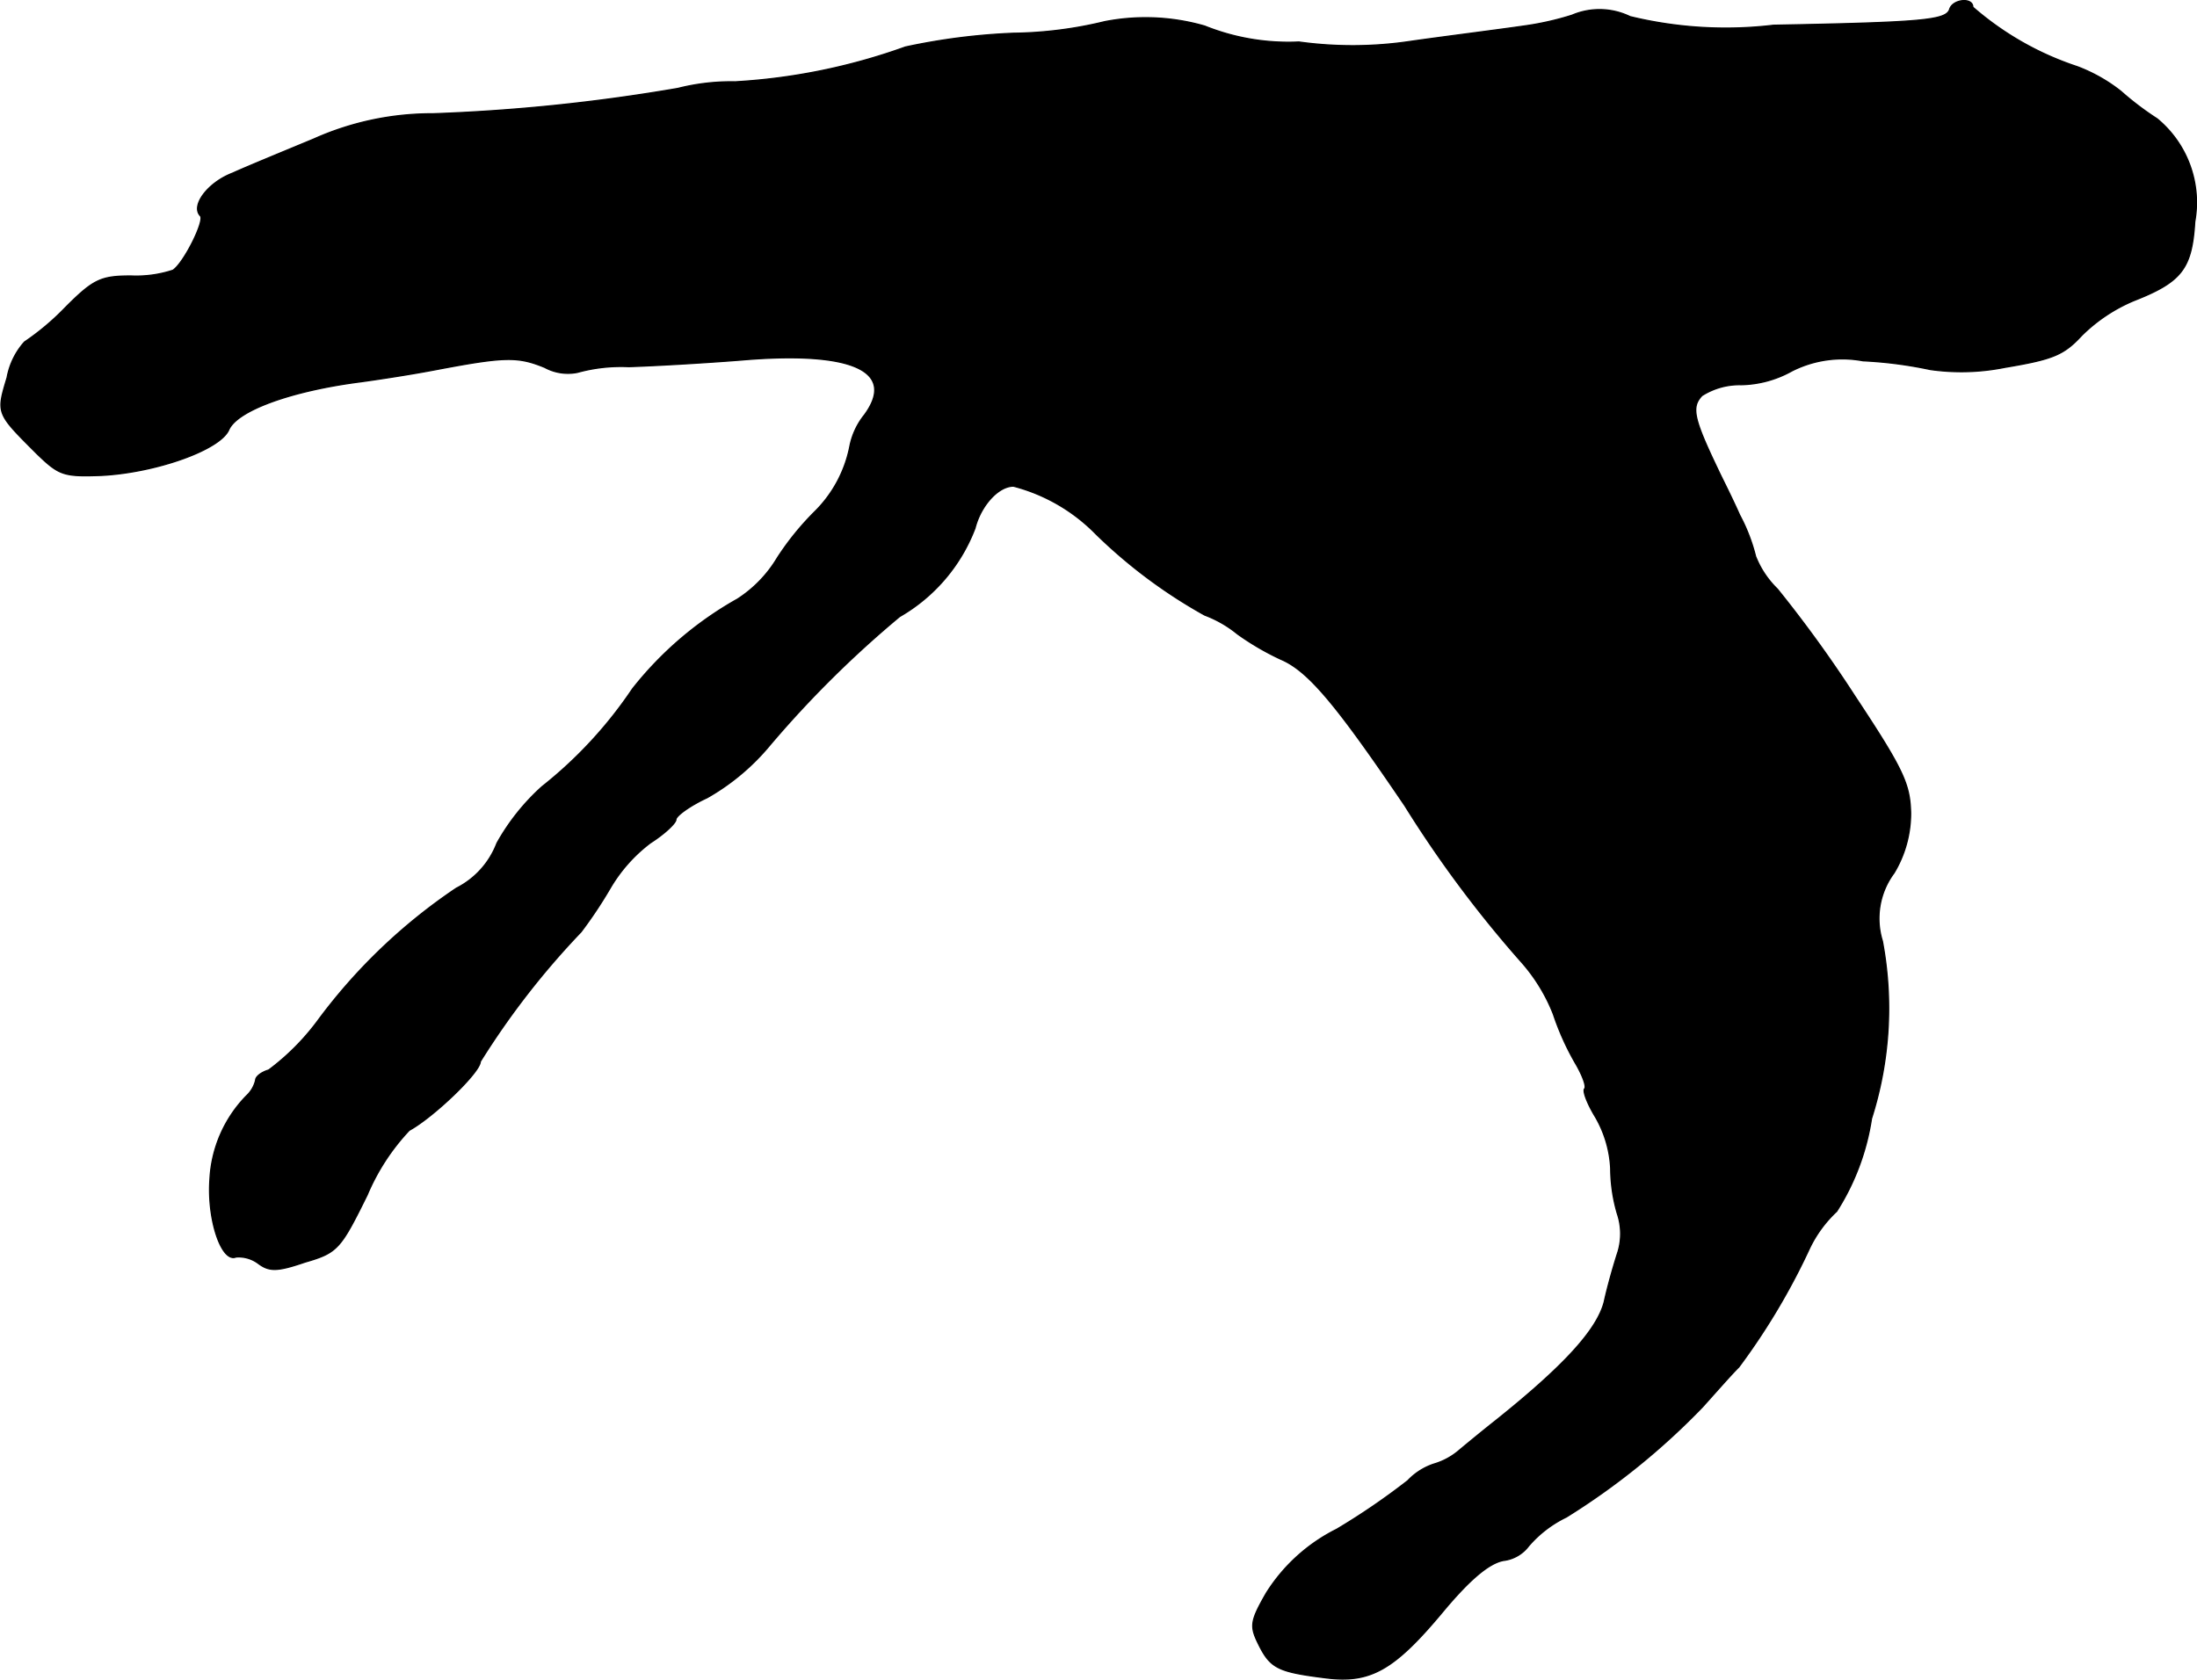 <?xml version="1.0" encoding="UTF-8"?>
<svg xmlns="http://www.w3.org/2000/svg"
     version="1.1"
     width="6.478mm"
     height="4.954mm"
     viewBox="0 0 18.362 14.043">
   <defs>
      <style type="text/css"><![CDATA[
      .a {
        stroke: #000;
        stroke-linecap: round;
        stroke-linejoin: round;
        stroke-width: 0.01px;
      }
    ]]></style>
   </defs>
   <path class="a"
         d="M16.295.078c-.03.091-.218.109-1.472.133A3.381,3.381,0,0,1,13.624.139a.586.586,0,0,0-.485-.012,2.423,2.423,0,0,1-.406.091c-.206.03-.642.085-.939.127A3.264,3.264,0,0,1,10.856.351a1.869,1.869,0,0,1-.787-.133A1.781,1.781,0,0,0,9.233.181a3.4,3.4,0,0,1-.763.097A5.278,5.278,0,0,0,7.567.393,5.05,5.05,0,0,1,6.144.684a1.816,1.816,0,0,0-.478.055,15.19,15.19,0,0,1-2.047.212,2.417,2.417,0,0,0-.999.212c-.248.103-.557.23-.678.285-.206.079-.351.273-.267.357.036.042-.139.394-.23.454a.98.98,0,0,1-.351.048c-.254,0-.315.03-.551.267a2.132,2.132,0,0,1-.339.285.61.61,0,0,0-.145.297c-.091.303-.091.297.248.636.188.182.224.194.545.182.448-.024.987-.212,1.06-.382.073-.164.533-.327,1.102-.4.133-.018.418-.061.636-.103.575-.109.678-.109.902-.018a.406.406,0,0,0,.273.042,1.369,1.369,0,0,1,.43-.048c.2-.006.624-.03.939-.055.927-.079,1.302.091,1.03.46a.603.603,0,0,0-.121.26,1.051,1.051,0,0,1-.297.551,2.338,2.338,0,0,0-.309.382,1.052,1.052,0,0,1-.333.345,2.961,2.961,0,0,0-.878.751,3.598,3.598,0,0,1-.757.818,1.846,1.846,0,0,0-.376.472.7.7,0,0,1-.339.376,4.697,4.697,0,0,0-1.163,1.114,1.993,1.993,0,0,1-.406.406c-.061.018-.109.055-.109.085a.263.263,0,0,1-.079.133,1.077,1.077,0,0,0-.303.697c-.024.333.097.697.218.648a.274.274,0,0,1,.188.055c.091.067.157.067.388-.012.273-.079.297-.109.521-.563a1.814,1.814,0,0,1,.351-.539c.2-.109.594-.485.594-.575a6.657,6.657,0,0,1,.842-1.084,3.735,3.735,0,0,0,.242-.363,1.292,1.292,0,0,1,.339-.382c.115-.073.212-.164.212-.194s.115-.115.26-.182a1.894,1.894,0,0,0,.527-.442A8.814,8.814,0,0,1,7.519,5.154a1.443,1.443,0,0,0,.63-.739c.048-.188.194-.351.321-.351a1.49,1.49,0,0,1,.69.4,4.258,4.258,0,0,0,.909.678.963.963,0,0,1,.273.157,2.258,2.258,0,0,0,.363.212c.23.097.466.382,1.036,1.223a9.749,9.749,0,0,0,.975,1.308,1.46,1.46,0,0,1,.267.436,2.237,2.237,0,0,0,.182.406c.061.103.097.2.079.218s.024.127.091.236a.952.952,0,0,1,.127.43,1.365,1.365,0,0,0,.055.376.525.525,0,0,1,.006.321c-.03.091-.085.279-.115.418-.061.236-.339.539-.915.999-.085.067-.218.176-.297.242a.569.569,0,0,1-.212.115.53.53,0,0,0-.218.139,5.784,5.784,0,0,1-.594.406,1.469,1.469,0,0,0-.588.533c-.139.242-.139.279-.061.436.097.194.164.224.557.273.376.048.575-.067.987-.563.218-.26.376-.394.497-.418a.309.309,0,0,0,.212-.121.969.969,0,0,1,.315-.242,5.915,5.915,0,0,0,1.139-.921c.109-.121.242-.273.303-.333a5.62,5.62,0,0,0,.594-.999,1.035,1.035,0,0,1,.224-.303,2.003,2.003,0,0,0,.291-.775,3.036,3.036,0,0,0,.091-1.484.636.636,0,0,1,.097-.569.966.966,0,0,0,.139-.503c-.006-.242-.061-.363-.466-.975a10.549,10.549,0,0,0-.648-.896.777.777,0,0,1-.182-.273,1.498,1.498,0,0,0-.133-.345c-.067-.151-.151-.315-.176-.369-.212-.442-.23-.533-.139-.63a.584.584,0,0,1,.327-.091.904.904,0,0,0,.424-.115.933.933,0,0,1,.594-.085,3.492,3.492,0,0,1,.563.073,1.847,1.847,0,0,0,.624-.018c.4-.067.491-.103.642-.267a1.375,1.375,0,0,1,.436-.291c.4-.157.485-.267.509-.66a.907.907,0,0,0-.315-.86,2.477,2.477,0,0,1-.303-.23A1.364,1.364,0,0,0,17.361.557a2.535,2.535,0,0,1-.872-.497C16.489-.025,16.319-.006,16.295.078Z"/>
</svg>
